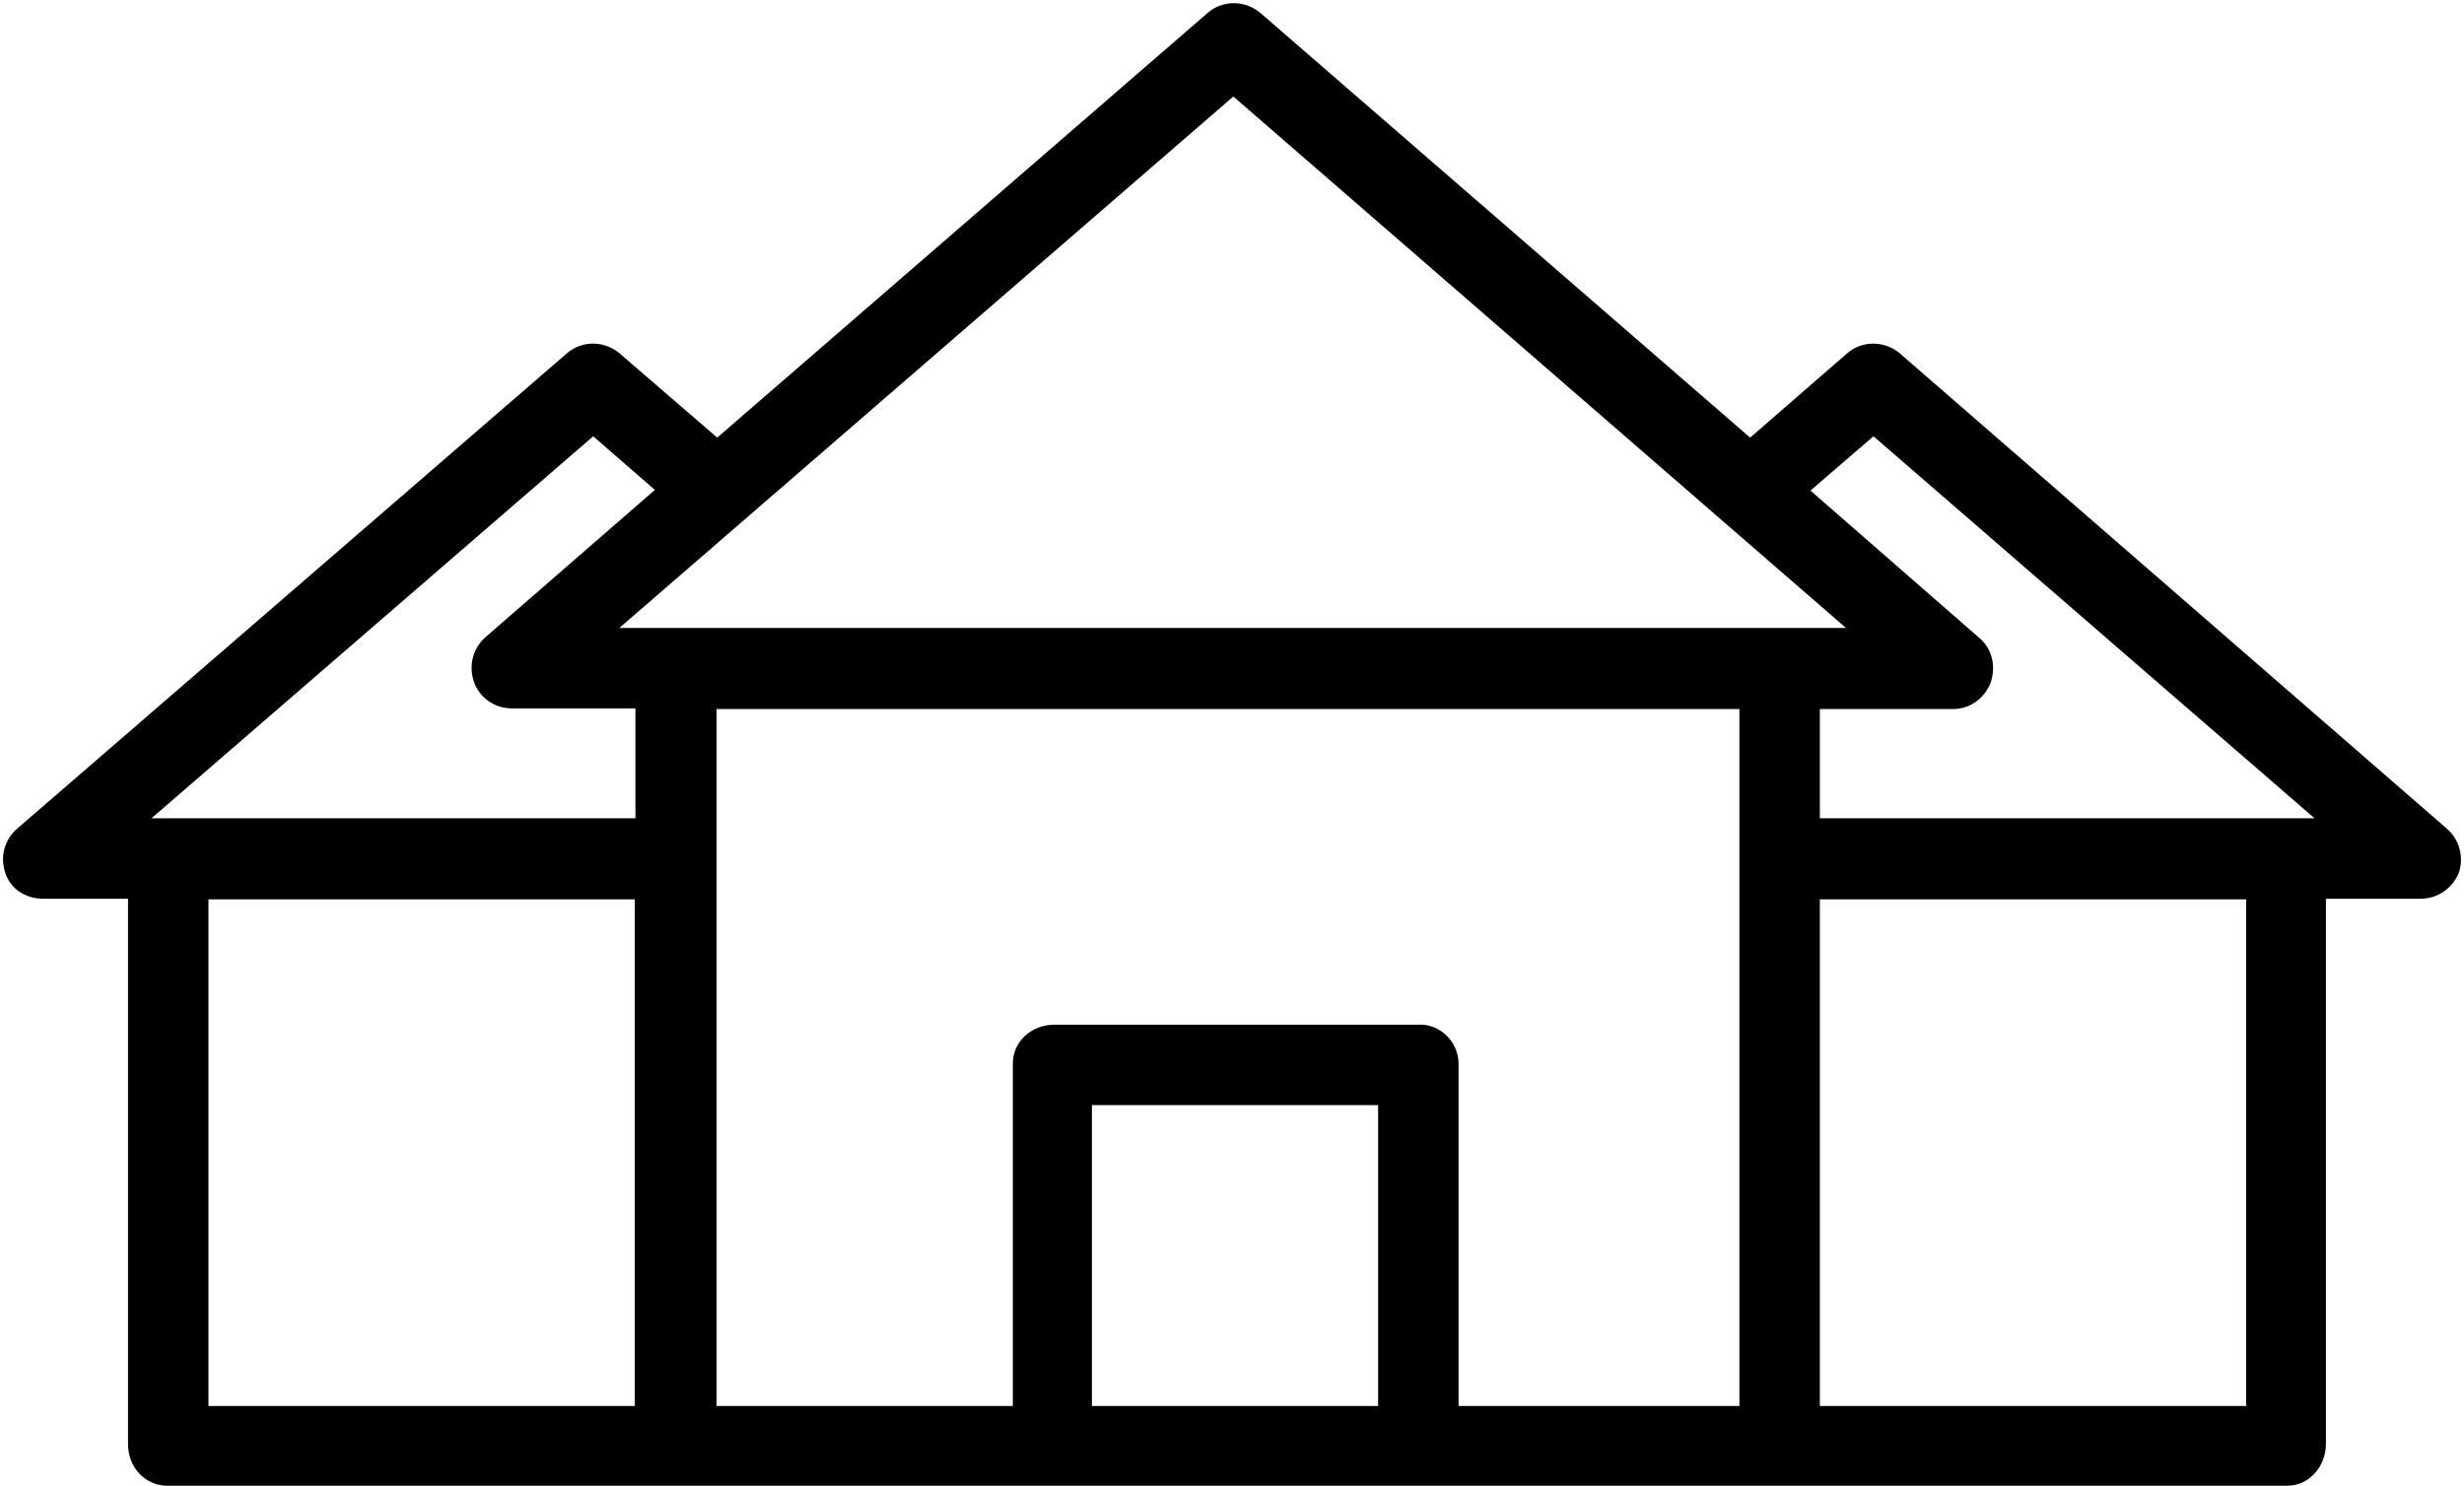 <?xml version="1.0" encoding="UTF-8"?>
<!DOCTYPE svg PUBLIC '-//W3C//DTD SVG 1.0//EN'
          'http://www.w3.org/TR/2001/REC-SVG-20010904/DTD/svg10.dtd'>
<svg height="221.7" preserveAspectRatio="xMidYMid meet" version="1.0" viewBox="-0.5 -0.5 367.6 221.7" width="367.6" xmlns="http://www.w3.org/2000/svg" xmlns:xlink="http://www.w3.org/1999/xlink" zoomAndPan="magnify"
><g id="change1_1"
  ><path d="M282.9,52.2c-2.3-1.9-5.6-1.9-7.8,0l-14.5,12.6L187.5,1.4c-2.3-1.9-5.6-1.9-7.8,0l-73.2,63.4L91.9,52.2 c-2.3-1.9-5.6-1.9-7.8,0l-82.1,71c-1.9,1.7-2.5,4.2-1.7,6.6c0.8,2.4,3.1,3.8,5.6,3.8h12.7V215c0,3.4,2.5,6.2,5.9,6.2h316.2 c3.4,0,5.8-3,5.8-6.2v-81.4h14.2c2.5,0,4.7-1.6,5.6-3.8c0.8-2.3,0.2-4.9-1.7-6.6L282.9,52.2z M279,64.6l65.8,57H271v-16.3h19.9 c2.5,0,4.7-1.6,5.6-4c0.8-2.4,0.2-5-1.7-6.6l-25.2-22L279,64.6z M183.5,13.9l91.4,79.3h-183L183.5,13.9z M88,64.6l9.2,8l-25.3,22 c-1.9,1.7-2.5,4.3-1.7,6.6c0.8,2.4,3.1,4,5.6,4h18.5v16.4H22.1L88,64.6z M30.6,133.7h63.6v75.6H30.6V133.7z M205.1,209.3h-42.7 v-44.9h42.7V209.3z M217.1,209.3v-51.1c0-1.6-0.7-3.1-1.8-4.2c-1.2-1.1-2.6-1.7-4.3-1.6h-54.2c-3.4,0-6.2,2.5-6.2,5.8v51.1h-44.2 v-104H259v104H217.1z M334.6,209.3H271v-75.6h63.6V209.3z"
  /></g
></svg
>
